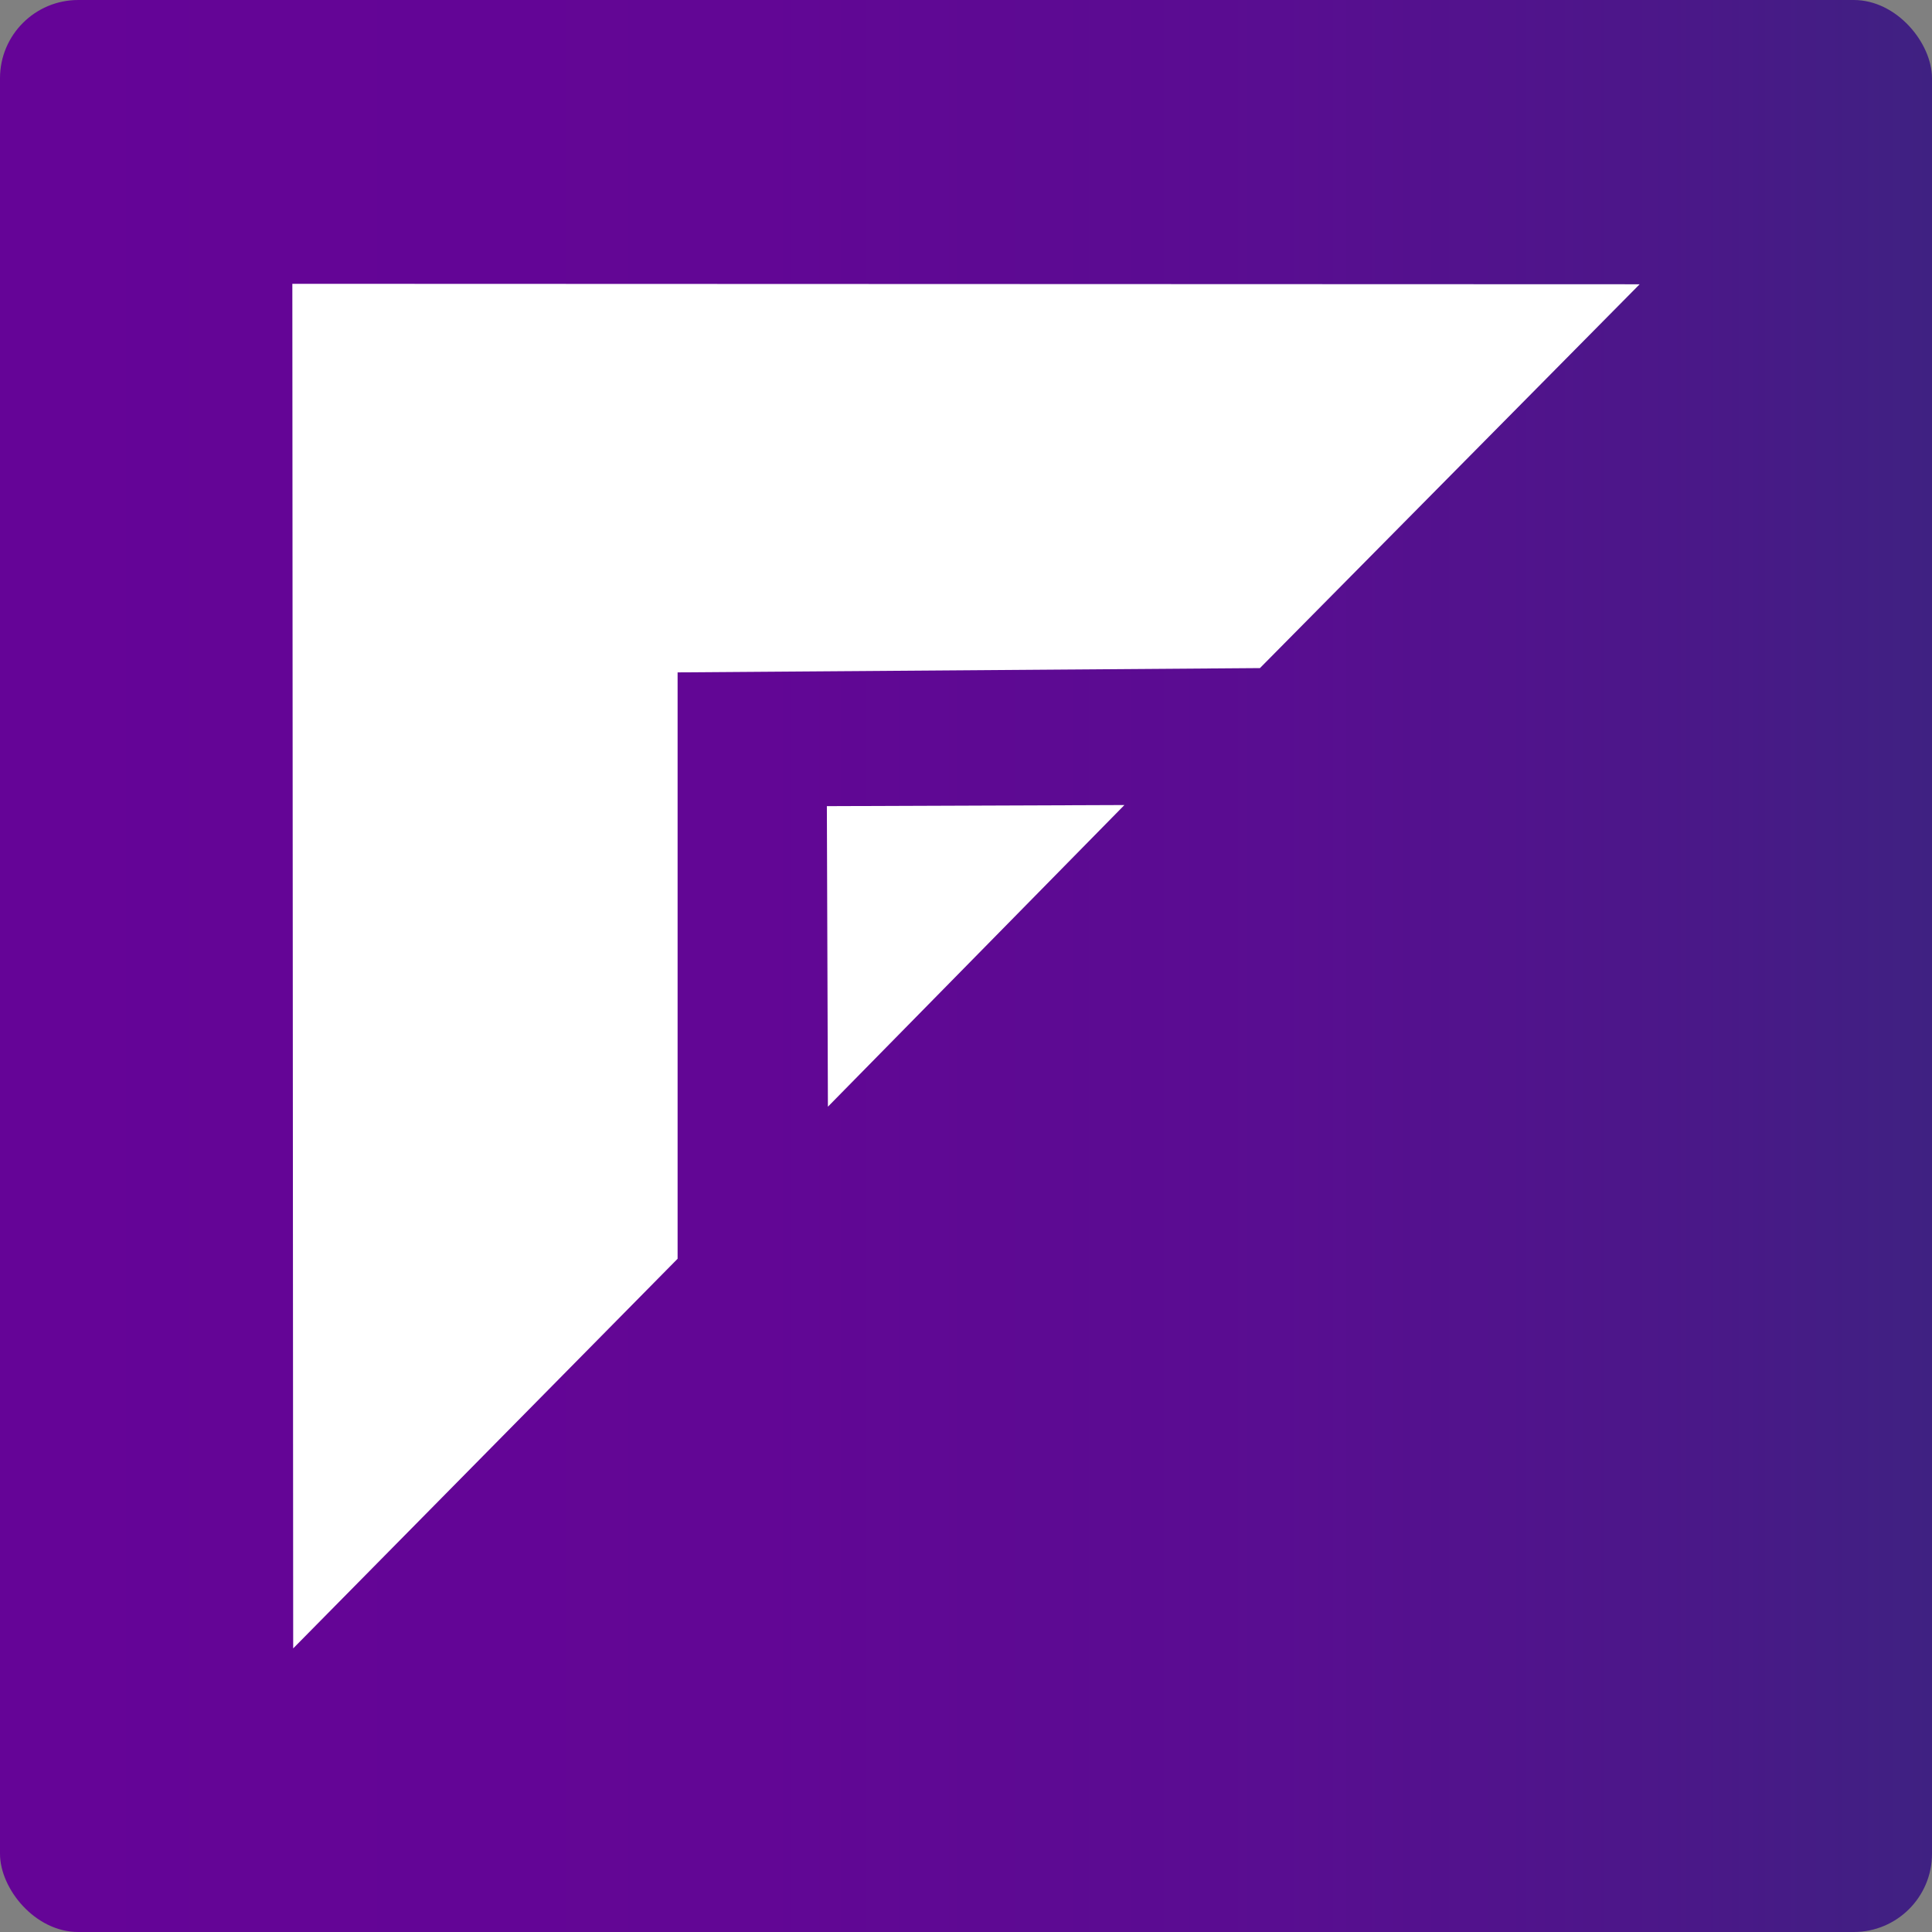 <svg id="Camada_1" data-name="Camada 1" xmlns="http://www.w3.org/2000/svg" xmlns:xlink="http://www.w3.org/1999/xlink" viewBox="0 0 296.53 296.53"><rect x="0" y="0" width="296.53" height="296.53" fill="#808080" stroke="none"/><defs><style>.cls-1{fill:url(#Gradiente_sem_nome_32);}.cls-2{fill:#fff;}</style><linearGradient id="Gradiente_sem_nome_32" x1="-7973.53" y1="-564.36" x2="-7677" y2="-564.36" gradientTransform="translate(7973.53 712.62)" gradientUnits="userSpaceOnUse"><stop offset="0" stop-color="#3f2182"/><stop offset="0.12" stop-color="#4a1888"/><stop offset="0.34" stop-color="#590d91"/><stop offset="0.61" stop-color="#620695"/><stop offset="1" stop-color="#650497"/></linearGradient></defs><title>futuro360</title><rect class="cls-1" width="296.53" height="296.53" rx="12.01" transform="translate(296.53 296.53) rotate(180)"/><path class="cls-2" d="M251.66,43.63,44.87,43.56,45,253,104,193.2q0-45,0-90l89.38-.66Z"/><path class="cls-2" d="M126.91,123.73q.07,23.07.16,46.13l45.51-46.3Z"/></svg>